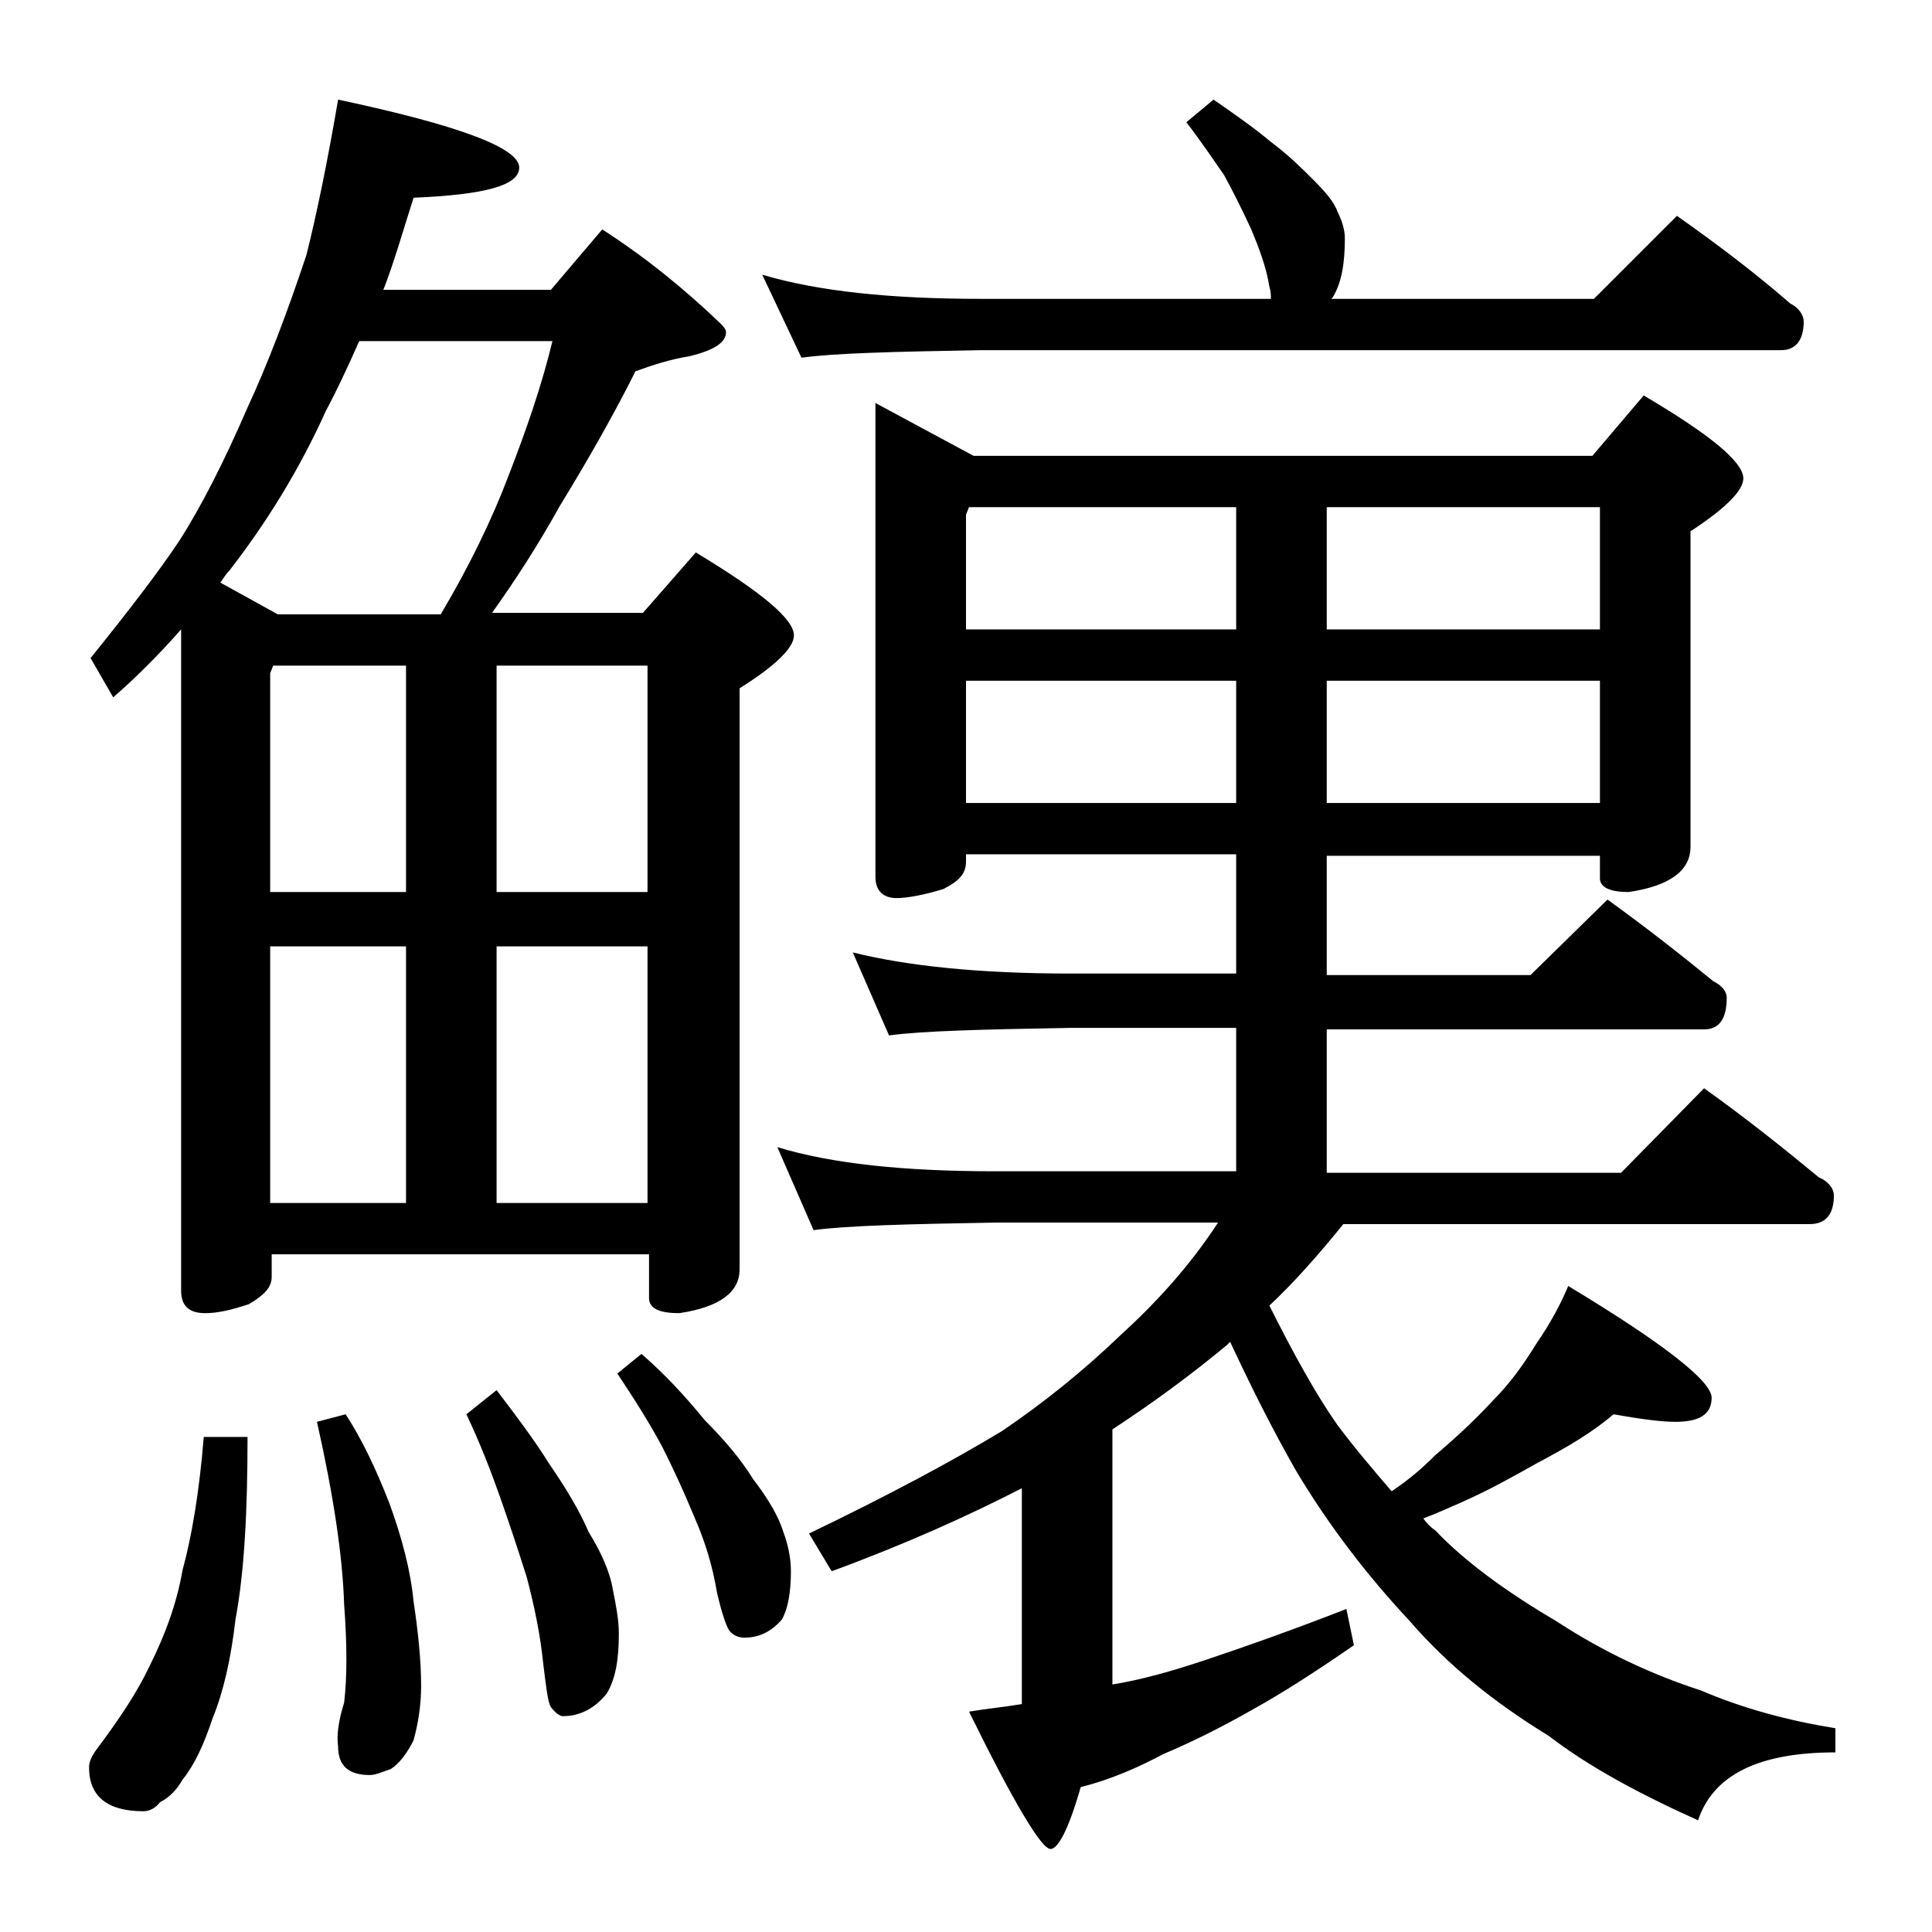 <?xml version="1.0" encoding="utf-8"?>
<!-- Generator: Adobe Illustrator 18.0.0, SVG Export Plug-In . SVG Version: 6.00 Build 0)  -->
<!DOCTYPE svg PUBLIC "-//W3C//DTD SVG 1.1//EN" "http://www.w3.org/Graphics/SVG/1.1/DTD/svg11.dtd">
<svg version="1.1" id="Layer_1" xmlns="http://www.w3.org/2000/svg" xmlns:xlink="http://www.w3.org/1999/xlink" x="0px" y="0px"
	 viewBox="0 0 128 128" enable-background="new 0 0 128 128" xml:space="preserve">
<path d="M22.4,6.6c8,1.7,12,3.2,12,4.5c0,1.2-2.3,1.8-7,2c-0.7,2.2-1.3,4.3-2,6.1h11.1l3.4-4c2.8,1.8,5.4,3.9,7.8,6.2
	c0.2,0.2,0.4,0.4,0.4,0.6c0,0.7-0.8,1.2-2.4,1.6c-1.3,0.2-2.5,0.6-3.6,1c-1.4,2.8-3.1,5.8-5,8.9c-1.5,2.7-3,5-4.5,7.1h10l3.5-4
	c4.3,2.6,6.5,4.4,6.5,5.5c0,0.8-1.2,2-3.6,3.5v38.5c0,1.5-1.3,2.5-4,2.9c-1.3,0-2-0.3-2-1v-2.9h-25v1.5c0,0.7-0.5,1.2-1.5,1.8
	c-1.2,0.4-2.1,0.6-2.9,0.6c-1.1,0-1.6-0.5-1.6-1.5V41.7c-1.5,1.7-3,3.2-4.5,4.5l-1.5-2.6c2.5-3.1,4.5-5.7,5.9-7.8
	c1.4-2.2,2.9-5.1,4.5-8.8c1.3-2.8,2.6-6.2,3.9-10.1C21,14.1,21.7,10.7,22.4,6.6z M13.5,95.2h2.9c0,4.8-0.2,8.9-0.8,12.1
	c-0.3,2.6-0.8,4.8-1.5,6.5c-0.6,1.8-1.2,3.1-2,4.1c-0.4,0.7-0.9,1.2-1.5,1.5c-0.3,0.4-0.7,0.6-1.1,0.6c-2.4,0-3.6-1-3.6-2.9
	c0-0.4,0.2-0.8,0.5-1.2c1.5-2,2.7-3.8,3.5-5.5c1-2,1.8-4.1,2.2-6.4C12.7,101.8,13.2,98.9,13.5,95.2z M18.4,40.7h10.8
	c1.9-3.2,3.4-6.3,4.5-9.2c1.2-3.1,2.2-6,2.9-8.9H23.8c-0.8,1.8-1.5,3.3-2.2,4.6c-1.8,4-4,7.5-6.4,10.6c-0.2,0.2-0.4,0.5-0.6,0.8
	L18.4,40.7z M17.9,59.1h9v-15h-8.8l-0.2,0.5V59.1z M17.9,79.7h9v-17h-9V79.7z M22.9,93.7c1.1,1.7,2,3.6,2.9,5.9
	c0.8,2.2,1.4,4.4,1.6,6.5c0.3,2,0.5,3.9,0.5,5.6c0,1.3-0.2,2.5-0.5,3.6c-0.4,0.8-0.9,1.5-1.5,1.9c-0.6,0.2-1,0.4-1.4,0.4
	c-1.4,0-2.1-0.6-2.1-1.9c-0.1-0.7,0-1.6,0.4-2.9c0.2-1.7,0.2-3.8,0-6.5c-0.1-3.2-0.7-7.2-1.8-12.1L22.9,93.7z M32.9,92.1
	c1.3,1.7,2.5,3.3,3.5,4.9c1.1,1.6,2,3.1,2.6,4.5c0.8,1.3,1.4,2.6,1.6,3.8c0.2,1,0.4,2,0.4,2.9c0,1.7-0.2,3-0.8,4
	c-0.8,1-1.8,1.5-2.9,1.5c-0.2,0-0.5-0.2-0.8-0.6c-0.2-0.3-0.3-1.2-0.5-2.8c-0.2-2-0.6-3.9-1.1-5.8c-0.6-1.9-1.2-3.7-1.8-5.4
	c-0.6-1.7-1.3-3.5-2.2-5.4L32.9,92.1z M32.9,44.1v15h10v-15H32.9z M32.9,79.7h10v-17h-10V79.7z M42.5,89.7c1.5,1.3,2.9,2.8,4.2,4.4
	c1.3,1.3,2.4,2.6,3.2,3.9c1,1.3,1.7,2.5,2,3.5c0.3,0.8,0.5,1.7,0.5,2.6c0,1.4-0.2,2.5-0.6,3.2c-0.7,0.8-1.5,1.2-2.5,1.2
	c-0.4,0-0.8-0.2-1-0.5c-0.2-0.3-0.5-1.2-0.8-2.5c-0.3-1.8-0.8-3.4-1.5-5c-0.7-1.7-1.4-3.2-2.1-4.6c-0.8-1.5-1.8-3.1-3-4.9L42.5,89.7
	z M80.4,6.6c1.3,0.9,2.6,1.8,3.8,2.8c1.2,0.9,2.1,1.8,2.8,2.5c0.8,0.8,1.4,1.5,1.6,2.1c0.3,0.6,0.5,1.2,0.5,1.8
	c0,1.6-0.2,2.9-0.8,3.9l-0.1,0.1h17.4l5.5-5.5c2.7,1.9,5.2,3.8,7.5,5.8c0.6,0.3,0.9,0.8,0.9,1.2c0,1.2-0.5,1.9-1.5,1.9h-53
	c-5.8,0.1-9.8,0.2-11.9,0.5l-2.6-5.5c3.7,1.1,8.5,1.6,14.5,1.6h19.2c0-0.2,0-0.5-0.1-0.8c-0.2-1.3-0.7-2.6-1.2-3.8
	c-0.6-1.3-1.2-2.5-1.8-3.6c-0.7-1-1.5-2.2-2.5-3.5L80.4,6.6z M58,26.7l6.5,3.5h41l3.4-4c4.4,2.6,6.6,4.4,6.6,5.5
	c0,0.8-1.2,2-3.5,3.5v20.9c0,1.6-1.4,2.6-4.1,3c-1.2,0-1.9-0.3-1.9-0.9v-1.5H87.9v7.9h13.5l5.1-5c2.5,1.8,4.8,3.6,7,5.4
	c0.6,0.3,0.9,0.7,0.9,1.1c0,1.4-0.5,2.1-1.5,2.1h-25v9.5h19.5l5.5-5.6c2.8,2,5.3,4,7.6,5.9c0.7,0.3,1,0.8,1,1.2
	c0,1.2-0.5,1.9-1.6,1.9H89c-1.7,2.1-3.3,3.9-4.9,5.4c1.6,3.2,3.1,5.9,4.5,7.9c1.2,1.6,2.4,3,3.6,4.4c1.2-0.8,2.1-1.6,2.9-2.4
	c1.3-1.1,2.6-2.3,3.8-3.6c1.2-1.2,2.1-2.5,2.9-3.8c0.9-1.3,1.6-2.6,2.1-3.8c6.3,3.8,9.5,6.3,9.5,7.4c0,1.1-0.8,1.6-2.4,1.6
	c-1,0-2.4-0.2-4.1-0.5c-1.4,1.2-3.1,2.2-5,3.2c-1.6,0.9-3.2,1.8-5,2.6c-0.9,0.4-1.8,0.8-2.6,1.1c0.2,0.3,0.5,0.6,0.8,0.8
	c1.9,2,4.6,4,8,6c3.2,2.1,6.5,3.6,9.6,4.6c2.8,1.2,5.8,2,8.9,2.5v1.6c-5.1,0-8.1,1.5-9.1,4.5c-4-1.8-7.3-3.6-9.9-5.6
	c-3.6-2.2-6.7-4.7-9.2-7.6c-2.9-3.1-5.4-6.4-7.5-9.9c-1.6-2.8-3-5.6-4.4-8.6c-0.1,0.1-0.2,0.2-0.2,0.2c-2.4,2-5,3.9-7.6,5.6v16.9
	c1.9-0.3,4-0.9,6.1-1.6c2.7-0.9,5.8-2,9.4-3.4l0.5,2.4c-2.6,1.8-4.8,3.2-6.6,4.2c-2.1,1.2-4.1,2.2-6,3c-1.7,0.9-3.5,1.7-5.5,2.2
	c-0.8,2.8-1.5,4.1-2,4.1c-0.6,0-2.4-3-5.4-9.1c1.2-0.2,2.3-0.3,3.5-0.5V98.6c-3.5,1.8-7.7,3.7-12.6,5.5l-1.5-2.5
	c5.2-2.5,9.5-4.8,12.8-6.8c2.8-1.9,5.4-4,7.9-6.4c2.3-2.1,4.5-4.5,6.4-7.4H65.9c-5.8,0.1-9.8,0.2-12,0.5l-2.4-5.5
	c3.6,1.1,8.4,1.6,14.4,1.6h16v-9.5h-11c-5.8,0.1-9.8,0.2-12,0.5l-2.4-5.5c3.6,0.9,8.4,1.4,14.4,1.4h11v-7.9H64v0.5
	c0,0.8-0.5,1.3-1.5,1.8c-1.3,0.4-2.4,0.6-3.1,0.6c-0.9,0-1.4-0.5-1.4-1.4V26.7z M64,41.7h17.9v-8.1H64.2L64,34.1V41.7z M64,53.2
	h17.9v-8.1H64V53.2z M87.9,33.6v8.1H106v-8.1H87.9z M87.9,45.1v8.1H106v-8.1H87.9z"/>
</svg>
